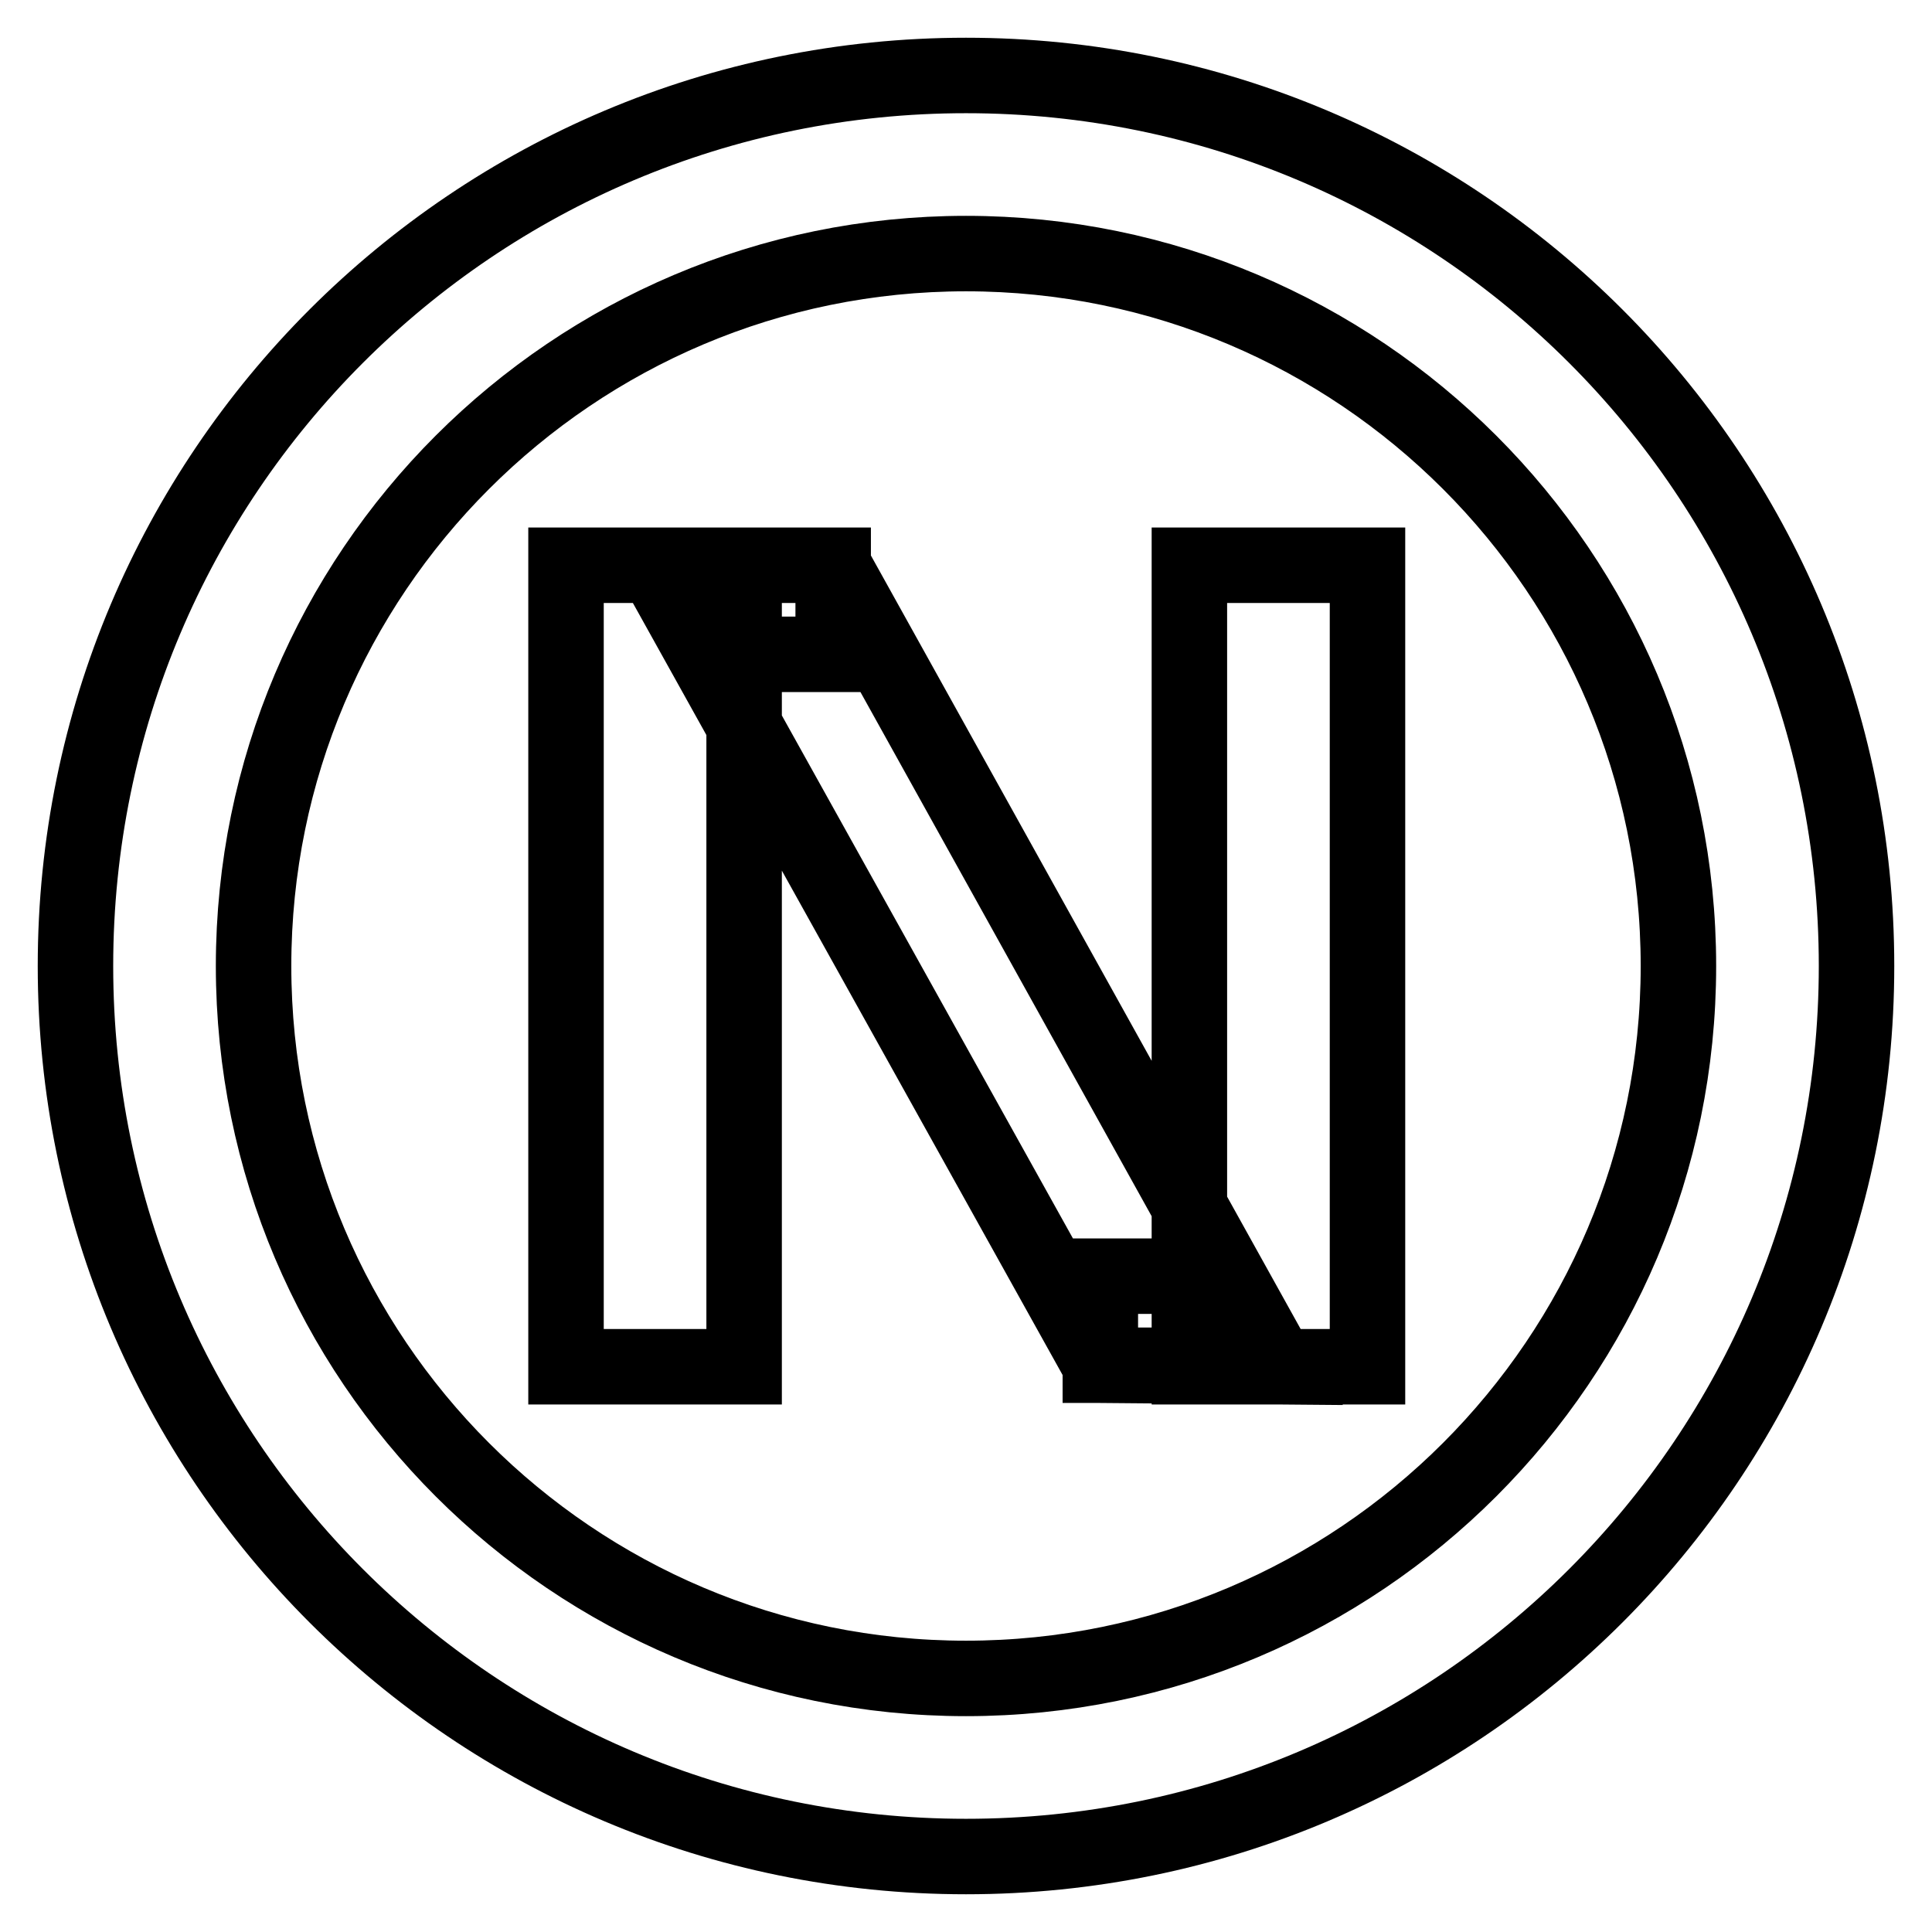 <?xml version="1.0" encoding="utf-8"?>
<!-- Svg Vector Icons : http://www.onlinewebfonts.com/icon -->
<!DOCTYPE svg PUBLIC "-//W3C//DTD SVG 1.1//EN" "http://www.w3.org/Graphics/SVG/1.1/DTD/svg11.dtd">
<svg version="1.1" xmlns="http://www.w3.org/2000/svg" xmlns:xlink="http://www.w3.org/1999/xlink" x="0px" y="0px" viewBox="0 0 256 256" enable-background="new 0 0 256 256" xml:space="preserve">
<g> <path stroke-width="10" fill-opacity="0" stroke="#000000"  d="M128,10C62.8,10,10,62.8,10,128s52.8,118,118,118s118-52.8,118-118S193.2,10,128,10z M128,222.4 c-52.1,0-94.4-42.3-94.4-94.4S75.9,33.6,128,33.6c52.1,0,94.4,42.3,94.4,94.4C222.4,180.1,180.1,222.4,128,222.4z M75,74.9h23.6 v106.2H75V74.9z M157.6,74.9h23.6v106.2h-23.6V74.9z M98.6,74.9h11.8v11.8H98.6V74.9z M145.8,169.1h11.8v11.8h-11.8V169.1z  M86.8,74.9h23.6l59,106.2l-23.6-0.2L86.8,74.9z"/></g>
</svg>